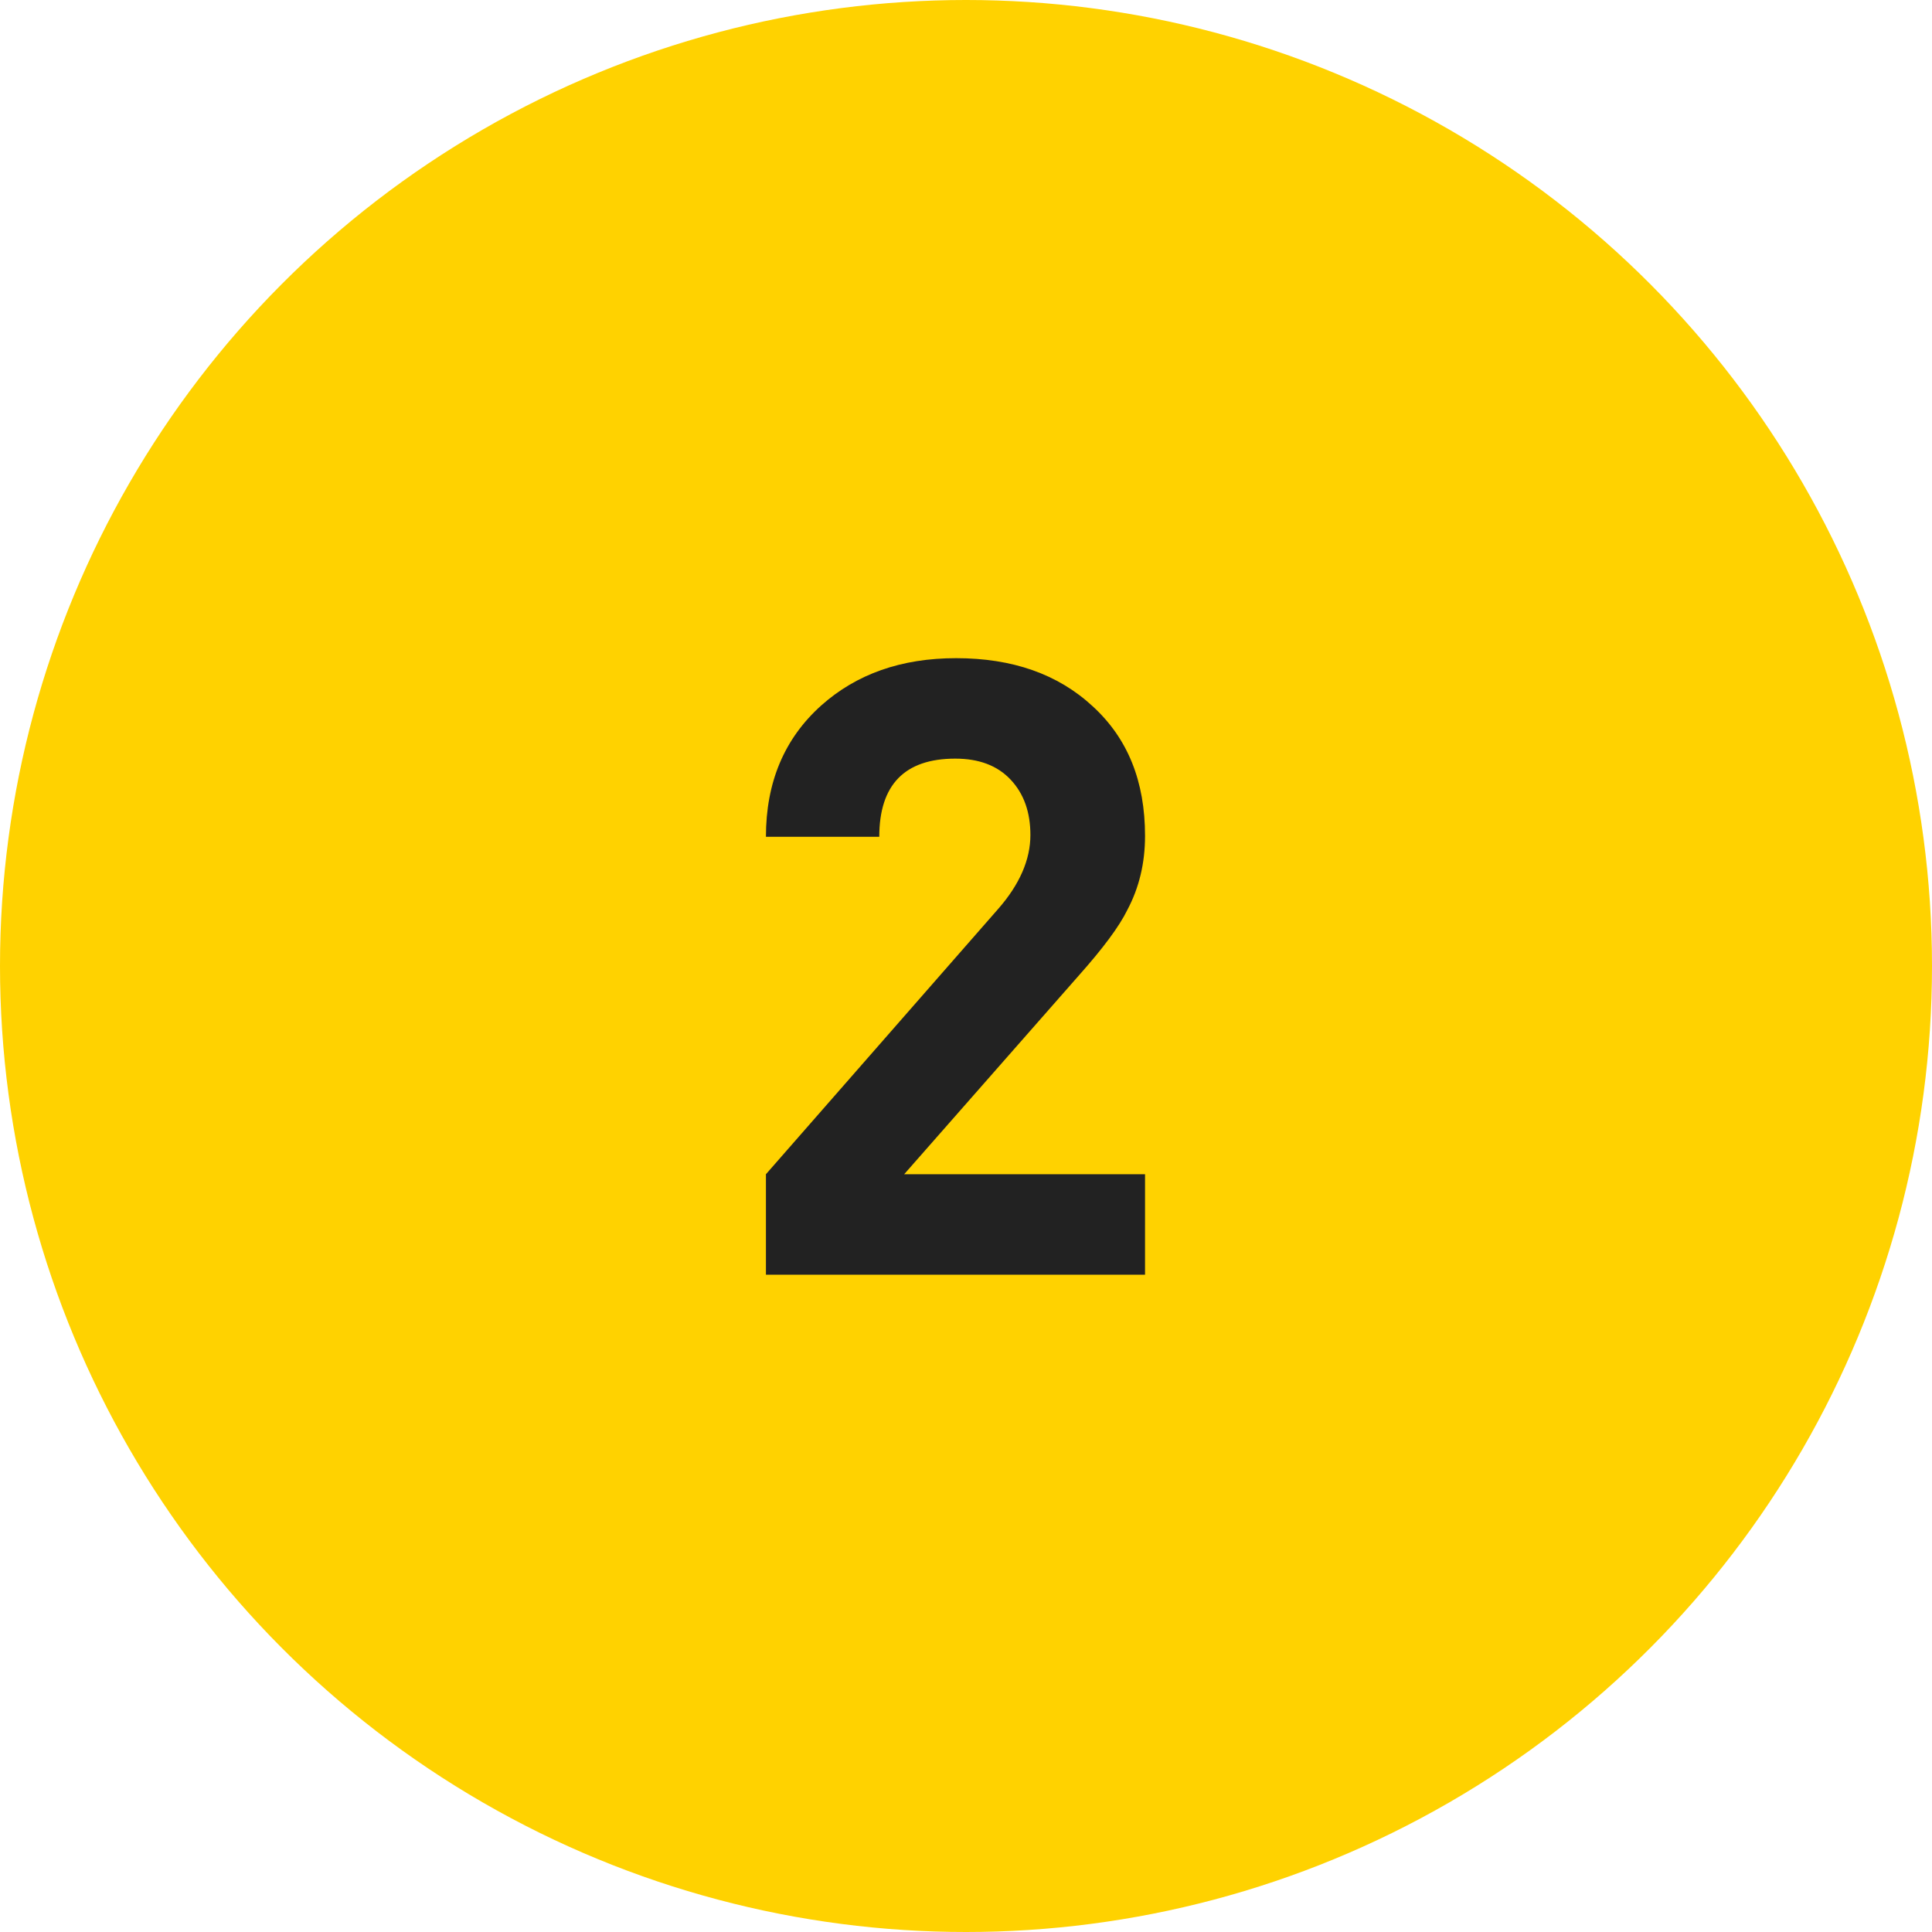 <?xml version="1.0" encoding="utf-8"?>
<!-- Generator: Adobe Illustrator 25.0.0, SVG Export Plug-In . SVG Version: 6.00 Build 0)  -->
<svg version="1.1" id="レイヤー_1" xmlns="http://www.w3.org/2000/svg" xmlns:xlink="http://www.w3.org/1999/xlink" x="0px"
	 y="0px" width="45px" height="45px" viewBox="0 0 45 45" style="enable-background:new 0 0 45 45;" xml:space="preserve">
<style type="text/css">
	.st0{fill:#FFD200;}
	.st1{fill:#222222;}
</style>
<g>
	<circle class="st0" cx="22.5" cy="22.5" r="22.5"/>
	<g>
		<g>
			<path class="st1" d="M26.67,29.69h-8.83v-2.34l5.41-6.18c0.5-0.57,0.75-1.15,0.75-1.72c0-0.53-0.15-0.96-0.46-1.29
				c-0.31-0.33-0.74-0.49-1.29-0.49c-1.18,0-1.77,0.61-1.77,1.82h-2.64c0-1.27,0.43-2.29,1.29-3.06c0.82-0.73,1.86-1.1,3.14-1.1
				c1.31,0,2.37,0.37,3.18,1.12c0.82,0.75,1.22,1.75,1.22,3.02c0,0.64-0.14,1.21-0.41,1.72c-0.19,0.39-0.57,0.9-1.14,1.54
				l-4.06,4.62h5.61V29.69z"/>
		</g>
	</g>
</g>
</svg>
